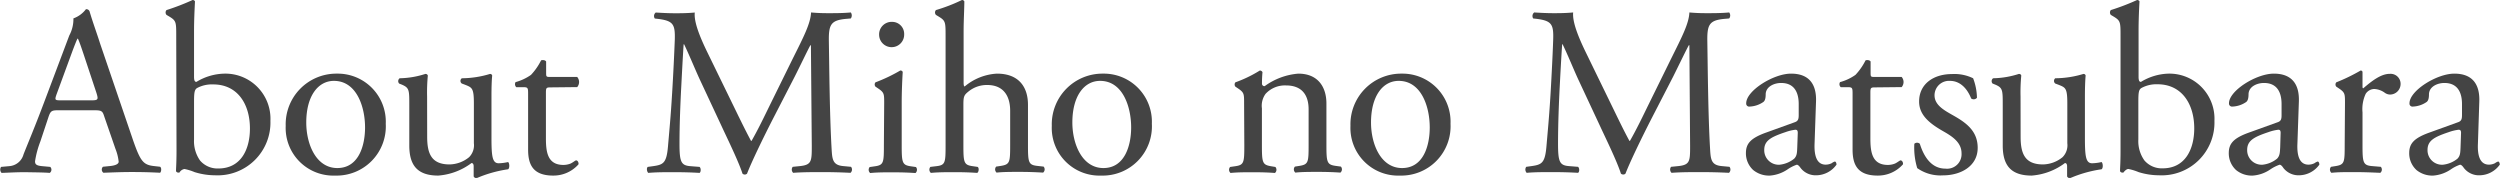 <svg xmlns="http://www.w3.org/2000/svg" width="345.29" height="24.58" viewBox="0 0 345.29 24.58"><title>アセット 12</title><g id="レイヤー_2" data-name="レイヤー 2"><g id="レイヤー_1-2" data-name="レイヤー 1"><path d="M14.39,19.89c-.23-.73-.37-.83-1.36-.83H8c-.83,0-1,.1-1.26.8L5.58,23.35a13,13,0,0,0-.74,2.76c0,.4.17.6,1,.67l1.1.1a.54.54,0,0,1-.07.83c-.87-.07-1.9-.07-3.46-.1-1.1,0-2.3.07-3.19.1a.65.65,0,0,1-.07-.83l1.1-.1a2.2,2.2,0,0,0,2-1.63c.6-1.53,1.53-3.69,2.93-7.42l3.39-9a4.74,4.74,0,0,0,.57-2.36,3.75,3.75,0,0,0,1.73-1.27.48.48,0,0,1,.5.3c.43,1.47,1,3,1.46,4.46l4.56,13.37c1,2.86,1.4,3.36,2.83,3.53l.89.1c.24.16.17.7,0,.83-1.36-.07-2.52-.1-4-.1s-2.86.07-3.83.1a.55.55,0,0,1-.06-.83l1-.1c.7-.07,1.17-.27,1.17-.6a6.62,6.62,0,0,0-.44-1.76Zm-6.59-3c-.26.77-.23.8.7.8h4.09c1,0,1-.13.74-1l-1.8-5.42c-.27-.8-.57-1.7-.77-2.1H10.7c-.1.17-.43,1-.8,2Z" transform="translate(0 -3.83)" style="fill:#444"/><path d="M24.34,8.85c0-2,0-2.16-1-2.76L23,5.89a.5.5,0,0,1,0-.67A31.56,31.56,0,0,0,26.6,3.83a.36.36,0,0,1,.33.19c-.06,1.17-.13,2.67-.13,4.13v6.29c0,.56.13.7.33.7A7.7,7.7,0,0,1,31,14a6.23,6.23,0,0,1,6.35,6.52,7.29,7.29,0,0,1-7.65,7.52,9.51,9.51,0,0,1-2.83-.44,7.17,7.17,0,0,0-1.39-.43,1,1,0,0,0-.7.5s-.07,0-.13,0a.36.36,0,0,1-.34-.2c0-.46.07-1.09.07-2.82ZM26.8,23.09A4.63,4.63,0,0,0,27.63,26a3.18,3.18,0,0,0,2.53,1.1c3.13,0,4.36-2.66,4.36-5.52,0-3.43-1.76-6.09-5.06-6.09A4.34,4.34,0,0,0,27.2,16c-.33.23-.4.6-.4,1.9Z" transform="translate(0 -3.83)" style="fill:#444"/><path d="M53.28,20.92a6.8,6.8,0,0,1-7,7.16,6.58,6.58,0,0,1-6.82-6.86A7,7,0,0,1,46.52,14,6.64,6.64,0,0,1,53.28,20.92ZM46.12,15c-2.19,0-3.82,2.09-3.82,5.75,0,3,1.36,6.29,4.29,6.29s3.83-3.06,3.83-5.62C50.42,18.63,49.28,15,46.12,15Z" transform="translate(0 -3.83)" style="fill:#444"/><path d="M59,22.72c0,2.29.56,3.82,3.09,3.82a4.38,4.38,0,0,0,2.7-1,2.33,2.33,0,0,0,.66-1.93V18.16c0-2.16-.23-2.23-1.23-2.63l-.43-.16a.44.44,0,0,1,0-.73,13.58,13.58,0,0,0,3.89-.6c.17,0,.27.1.3.23-.07.63-.1,1.66-.1,2.89v5.59c0,2.63.1,3.63,1,3.63a6.36,6.36,0,0,0,1.3-.17c.2.17.23.83,0,1a17.08,17.08,0,0,0-4.36,1.23.45.45,0,0,1-.4-.24V26.81c0-.3-.1-.46-.3-.46a8.73,8.73,0,0,1-4.59,1.73c-2.93,0-4-1.47-4-4.16V18.36c0-2.09,0-2.39-1-2.83l-.4-.16a.49.49,0,0,1,.07-.73,12.17,12.17,0,0,0,3.55-.6c.2,0,.3.1.34.23a24.2,24.2,0,0,0-.1,2.89Z" transform="translate(0 -3.83)" style="fill:#444"/><path d="M76,15.9c-.57,0-.6.1-.6.8v6.22c0,1.93.23,3.69,2.43,3.69a2.83,2.83,0,0,0,.9-.16c.3-.1.73-.47.83-.47.26,0,.4.37.33.56a4.61,4.61,0,0,1-3.49,1.54c-2.86,0-3.46-1.6-3.46-3.6V16.87c0-.9,0-1-.7-1h-.93a.56.56,0,0,1-.1-.7,6.75,6.75,0,0,0,2.13-1,8.32,8.32,0,0,0,1.39-2c.17-.07.57-.07.7.16v1.5c0,.6,0,.63.6.63h3.69a1.07,1.07,0,0,1,0,1.4Z" transform="translate(0 -3.83)" style="fill:#444"/><path d="M101.44,18.73c.76,1.56,1.5,3.09,2.29,4.56h.07c.9-1.57,1.73-3.3,2.56-5l3.13-6.36c1.5-3,2.46-4.85,2.53-6.38,1.13.1,1.83.1,2.49.1.83,0,1.93,0,3-.1a.71.71,0,0,1,0,.83l-.7.06c-2.1.2-2.37.84-2.33,3.16.06,3.53.1,9.68.36,14.47.1,1.67.07,2.56,1.63,2.7l1.07.1a.6.6,0,0,1-.07.83c-1.36-.07-2.73-.1-3.92-.1s-2.66,0-4,.1a.62.62,0,0,1-.06-.83l1-.1c1.63-.17,1.63-.7,1.63-2.83L112,10.08h-.07c-.23.37-1.49,3-2.16,4.32l-3,5.82c-1.5,2.93-3,6.06-3.59,7.59a.45.45,0,0,1-.63,0c-.57-1.76-2.17-5-2.93-6.65l-3-6.42c-.7-1.53-1.4-3.26-2.13-4.79h-.07c-.13,2.06-.23,4-.33,5.92s-.24,5-.24,7.81c0,2.47.2,3,1.5,3.1l1.27.1c.23.2.19.73,0,.83-1.13-.07-2.43-.1-3.69-.1-1.06,0-2.26,0-3.39.1-.2-.17-.27-.67-.07-.83l.73-.1c1.4-.2,1.86-.4,2.06-2.73s.37-4,.57-7.32c.17-2.76.3-5.59.37-7.42.06-2.09-.2-2.59-2.23-2.86l-.53-.06a.61.61,0,0,1,.13-.83c1,.06,1.79.1,2.63.1s1.66,0,2.76-.1c-.14,1.29.7,3.36,1.73,5.48Z" transform="translate(0 -3.83)" style="fill:#444"/><path d="M122.12,18.06c0-1.29,0-1.46-.9-2.06l-.3-.2a.46.46,0,0,1,0-.6,22.11,22.11,0,0,0,3.42-1.63.32.32,0,0,1,.34.2c-.07,1.17-.14,2.76-.14,4.13v6c0,2.4.07,2.73,1.27,2.9l.7.1a.59.59,0,0,1-.07.83c-1-.07-2-.1-3.13-.1s-2.19,0-3.12.1a.58.58,0,0,1-.07-.83l.7-.1c1.23-.17,1.26-.5,1.26-2.9Zm2.76-9.48a1.73,1.73,0,0,1-3.46.07,1.73,1.73,0,0,1,1.8-1.8A1.66,1.66,0,0,1,124.88,8.58Z" transform="translate(0 -3.83)" style="fill:#444"/><path d="M130.6,8.85c0-2,0-2.16-1-2.76l-.33-.2a.5.5,0,0,1,0-.67,23.2,23.2,0,0,0,3.59-1.39.36.36,0,0,1,.33.19c0,1-.1,2.67-.1,4.13v7c0,.29,0,.56.14.63A7.54,7.54,0,0,1,137.69,14c3.16,0,4.29,2,4.29,4.29v5.55c0,2.4.06,2.76,1.26,2.9l.9.1a.58.58,0,0,1-.07.83c-1.19-.07-2.16-.1-3.32-.1s-2.2,0-3.1.1a.58.58,0,0,1-.06-.83l.66-.1c1.23-.2,1.27-.5,1.27-2.9V19.13c0-2.13-1-3.56-3.16-3.56a4,4,0,0,0-2.6.9c-.6.49-.7.66-.7,1.83v5.58c0,2.4.07,2.73,1.27,2.9l.69.1c.24.13.17.73-.06.83-1-.07-2-.1-3.13-.1s-2.19,0-3.26.1a.59.59,0,0,1-.07-.83l.84-.1c1.23-.14,1.26-.5,1.26-2.9Z" transform="translate(0 -3.83)" style="fill:#444"/><path d="M159.09,20.92a6.8,6.8,0,0,1-7,7.16,6.58,6.58,0,0,1-6.82-6.86A7,7,0,0,1,152.34,14,6.64,6.64,0,0,1,159.09,20.92ZM151.94,15c-2.2,0-3.83,2.09-3.83,5.75,0,3,1.37,6.29,4.29,6.29s3.83-3.06,3.83-5.62C156.23,18.63,155.1,15,151.94,15Z" transform="translate(0 -3.83)" style="fill:#444"/><path d="M171.83,18.06c0-1.29,0-1.46-.9-2.06l-.3-.2a.47.47,0,0,1,0-.6A17.41,17.41,0,0,0,174,13.57a.41.41,0,0,1,.37.23c-.07.77-.07,1.27-.07,1.57a.34.34,0,0,0,.37.36A9.13,9.13,0,0,1,179.31,14c2.76,0,3.89,1.89,3.89,4.12v5.72c0,2.4.07,2.73,1.27,2.9l.73.1a.58.58,0,0,1-.07.83c-1-.07-2-.1-3.12-.1s-2.2,0-3.1.1a.58.58,0,0,1-.06-.83l.63-.1c1.23-.2,1.26-.5,1.26-2.9V18.93c0-1.9-.86-3.3-3.12-3.3a3.62,3.62,0,0,0-2.83,1.17,2.8,2.8,0,0,0-.5,2v5.09c0,2.4.07,2.7,1.26,2.9l.6.1a.58.58,0,0,1-.06.83c-.9-.07-1.87-.1-3-.1s-2.2,0-3.13.1a.58.58,0,0,1-.06-.83l.69-.1c1.23-.17,1.27-.5,1.27-2.9Z" transform="translate(0 -3.83)" style="fill:#444"/><path d="M200.34,20.92a6.81,6.81,0,0,1-7,7.16,6.58,6.58,0,0,1-6.82-6.86A7,7,0,0,1,193.58,14,6.64,6.64,0,0,1,200.34,20.92ZM193.18,15c-2.19,0-3.82,2.09-3.82,5.75,0,3,1.36,6.29,4.29,6.29s3.82-3.06,3.82-5.62C197.47,18.63,196.34,15,193.18,15Z" transform="translate(0 -3.83)" style="fill:#444"/><path d="M222.76,18.73c.76,1.56,1.49,3.09,2.29,4.56h.07c.9-1.57,1.73-3.3,2.56-5l3.13-6.36c1.49-3,2.46-4.85,2.52-6.38,1.13.1,1.83.1,2.5.1.83,0,1.93,0,3-.1a.69.69,0,0,1,0,.83l-.7.06c-2.09.2-2.36.84-2.32,3.16.06,3.53.1,9.68.36,14.47.1,1.67.07,2.56,1.63,2.7l1.07.1a.61.61,0,0,1-.07.83c-1.36-.07-2.73-.1-3.93-.1s-2.66,0-4,.1a.62.62,0,0,1-.07-.83l1-.1c1.63-.17,1.63-.7,1.63-2.83l-.1-13.87h-.07c-.23.37-1.5,3-2.16,4.32l-3,5.82c-1.5,2.93-3,6.06-3.59,7.59a.39.39,0,0,1-.34.13.42.42,0,0,1-.3-.13c-.56-1.76-2.16-5-2.92-6.65l-3-6.42c-.7-1.53-1.39-3.26-2.13-4.79h-.06c-.14,2.06-.24,4-.34,5.92s-.23,5-.23,7.81c0,2.47.2,3,1.5,3.1l1.26.1c.24.2.2.73,0,.83-1.13-.07-2.43-.1-3.69-.1-1.07,0-2.27,0-3.4.1a.65.65,0,0,1-.06-.83l.73-.1c1.4-.2,1.86-.4,2.06-2.73s.37-4,.57-7.32c.16-2.76.3-5.59.36-7.42.07-2.09-.2-2.59-2.23-2.86l-.53-.06a.62.62,0,0,1,.14-.83c1,.06,1.79.1,2.62.1s1.67,0,2.76-.1c-.13,1.29.7,3.36,1.73,5.48Z" transform="translate(0 -3.83)" style="fill:#444"/><path d="M247.86,20.72c.5-.16.57-.46.57-1l0-1.53c0-1.23-.37-2.9-2.43-2.9-.93,0-2.06.47-2.13,1.5,0,.53-.06.93-.33,1.13a3.58,3.58,0,0,1-1.9.63.41.41,0,0,1-.46-.46c0-1.73,3.76-4.09,6.19-4.09s3.55,1.39,3.45,3.89l-.2,5.79c-.06,1.53.24,2.89,1.54,2.89a1.91,1.91,0,0,0,.83-.2,1.3,1.3,0,0,1,.43-.23c.13,0,.23.2.23.43a3.47,3.47,0,0,1-2.79,1.47,2.63,2.63,0,0,1-2.16-1c-.14-.2-.34-.46-.54-.46a5.19,5.19,0,0,0-1.29.66,5,5,0,0,1-2.4.84,3.46,3.46,0,0,1-2.33-.77,3.13,3.13,0,0,1-1-2.33c0-1.3.63-2.06,2.76-2.83Zm-2.06,5.86a3.83,3.83,0,0,0,2-.83c.4-.4.4-.87.43-1.57l.07-2c0-.37-.14-.43-.34-.43a6.19,6.19,0,0,0-1.36.33c-2,.67-2.93,1.17-2.93,2.46A2,2,0,0,0,245.8,26.58Z" transform="translate(0 -3.83)" style="fill:#444"/><path d="M258.93,15.9c-.57,0-.6.1-.6.8v6.22c0,1.93.23,3.69,2.43,3.69a2.71,2.71,0,0,0,.89-.16c.3-.1.74-.47.84-.47.26,0,.4.37.33.56a4.61,4.61,0,0,1-3.49,1.54c-2.86,0-3.46-1.6-3.46-3.6V16.87c0-.9,0-1-.7-1h-.93a.55.55,0,0,1-.1-.7,6.75,6.75,0,0,0,2.13-1,8.32,8.32,0,0,0,1.39-2c.17-.07.57-.07.7.16v1.5c0,.6,0,.63.6.63h3.69a1.07,1.07,0,0,1,0,1.4Z" transform="translate(0 -3.83)" style="fill:#444"/><path d="M272.52,14.64a8,8,0,0,1,.53,2.69.58.58,0,0,1-.8.1C271.68,16,270.69,15,269.32,15a2,2,0,0,0-2.13,2c0,1.37,1.4,2.1,2.56,2.76,1.77,1,3.4,2.13,3.4,4.49,0,2.53-2.33,3.8-4.79,3.8a5.55,5.55,0,0,1-3.56-1,9.7,9.7,0,0,1-.4-3.36.56.56,0,0,1,.76,0c.57,1.83,1.63,3.43,3.53,3.43A2,2,0,0,0,270.92,25c0-1.53-1.33-2.36-2.56-3.06-1.93-1.1-3.3-2.26-3.3-4.09,0-2.43,2-3.79,4.53-3.79A5.88,5.88,0,0,1,272.52,14.64Z" transform="translate(0 -3.83)" style="fill:#444"/><path d="M279.08,22.72c0,2.29.56,3.82,3.09,3.82a4.38,4.38,0,0,0,2.7-1,2.33,2.33,0,0,0,.66-1.93V18.16c0-2.16-.23-2.23-1.23-2.63l-.43-.16a.46.46,0,0,1,0-.73,13.58,13.58,0,0,0,3.89-.6c.17,0,.27.1.3.23-.06.63-.1,1.66-.1,2.89v5.59c0,2.63.1,3.63,1,3.63a6.28,6.28,0,0,0,1.3-.17c.2.17.24.83,0,1a17.08,17.08,0,0,0-4.36,1.23.45.45,0,0,1-.4-.24V26.81c0-.3-.1-.46-.3-.46a8.73,8.73,0,0,1-4.59,1.73c-2.93,0-4-1.47-4-4.16V18.36c0-2.09,0-2.39-1-2.83l-.4-.16a.49.49,0,0,1,.07-.73,12.25,12.25,0,0,0,3.56-.6c.2,0,.3.1.33.23a24.2,24.2,0,0,0-.1,2.89Z" transform="translate(0 -3.83)" style="fill:#444"/><path d="M292.88,8.85c0-2,0-2.16-1-2.76l-.34-.2a.53.53,0,0,1,0-.67,31.61,31.61,0,0,0,3.63-1.39.37.37,0,0,1,.33.19c-.07,1.17-.13,2.67-.13,4.13v6.29c0,.56.13.7.33.7A7.7,7.7,0,0,1,299.5,14a6.23,6.23,0,0,1,6.35,6.52,7.29,7.29,0,0,1-7.65,7.52,9.51,9.51,0,0,1-2.83-.44,7.2,7.2,0,0,0-1.4-.43c-.26,0-.53.27-.7.5,0,0-.06,0-.13,0a.36.36,0,0,1-.33-.2c0-.46.07-1.09.07-2.82Zm2.46,14.24a4.57,4.57,0,0,0,.83,2.89,3.15,3.15,0,0,0,2.53,1.1c3.12,0,4.36-2.66,4.36-5.52,0-3.43-1.77-6.09-5.06-6.09a4.31,4.31,0,0,0-2.26.53c-.34.23-.4.6-.4,1.9Z" transform="translate(0 -3.83)" style="fill:#444"/><path d="M314.56,20.72c.5-.16.56-.46.56-1l0-1.53c0-1.23-.37-2.9-2.43-2.9-.93,0-2.07.47-2.13,1.5,0,.53-.07.93-.33,1.13a3.58,3.58,0,0,1-1.9.63.42.42,0,0,1-.47-.46c0-1.73,3.76-4.09,6.19-4.09s3.56,1.39,3.46,3.89l-.2,5.79c-.07,1.53.23,2.89,1.53,2.89a1.91,1.91,0,0,0,.83-.2,1.43,1.43,0,0,1,.44-.23c.13,0,.23.2.23.43a3.49,3.49,0,0,1-2.8,1.47,2.65,2.65,0,0,1-2.16-1c-.13-.2-.33-.46-.53-.46a5.37,5.37,0,0,0-1.3.66,4.9,4.9,0,0,1-2.39.84,3.42,3.42,0,0,1-2.33-.77,3.13,3.13,0,0,1-1-2.33c0-1.3.63-2.06,2.76-2.83Zm-2.07,5.86a3.76,3.76,0,0,0,2-.83c.4-.4.4-.87.44-1.57l.06-2c0-.37-.13-.43-.33-.43a6.19,6.19,0,0,0-1.36.33c-2,.67-2.93,1.17-2.93,2.46A2,2,0,0,0,312.49,26.58Z" transform="translate(0 -3.83)" style="fill:#444"/><path d="M323.88,18.06c0-1.29,0-1.46-.9-2.06l-.3-.2a.46.46,0,0,1,0-.6,25.08,25.08,0,0,0,3.36-1.63c.16,0,.26.1.26.23v1.93c0,.17,0,.27.1.3,1.17-1,2.43-2,3.66-2a1.38,1.38,0,0,1,1.5,1.33,1.47,1.47,0,0,1-1.43,1.53,1.29,1.29,0,0,1-.73-.23,2.69,2.69,0,0,0-1.47-.54,1.45,1.45,0,0,0-1.19.67,5,5,0,0,0-.44,2.56v4.52c0,2.4.07,2.8,1.33,2.9l1.2.1a.58.58,0,0,1-.07.83c-1.56-.07-2.52-.1-3.69-.1s-2.19,0-3.06.1a.58.58,0,0,1-.06-.83l.63-.1c1.23-.2,1.26-.5,1.26-2.9Z" transform="translate(0 -3.83)" style="fill:#444"/><path d="M339.47,20.72c.5-.16.57-.46.57-1l0-1.53c0-1.23-.37-2.9-2.43-2.9-.93,0-2.06.47-2.13,1.5,0,.53-.06.93-.33,1.13a3.58,3.58,0,0,1-1.9.63.41.41,0,0,1-.46-.46c0-1.73,3.76-4.09,6.19-4.09s3.55,1.39,3.45,3.89l-.19,5.79c-.07,1.53.23,2.89,1.53,2.89a1.91,1.91,0,0,0,.83-.2,1.3,1.3,0,0,1,.43-.23c.13,0,.23.2.23.43a3.47,3.47,0,0,1-2.79,1.47,2.63,2.63,0,0,1-2.16-1c-.14-.2-.34-.46-.54-.46a5.19,5.19,0,0,0-1.29.66,5,5,0,0,1-2.4.84,3.46,3.46,0,0,1-2.33-.77,3.13,3.13,0,0,1-1-2.33c0-1.3.63-2.06,2.76-2.83Zm-2.06,5.86a3.83,3.83,0,0,0,2-.83c.4-.4.4-.87.43-1.57l.07-2c0-.37-.14-.43-.34-.43a6.19,6.19,0,0,0-1.36.33c-2,.67-2.93,1.17-2.93,2.46A2,2,0,0,0,337.41,26.58Z" transform="translate(0 -3.83)" style="fill:#444"/></g></g></svg>